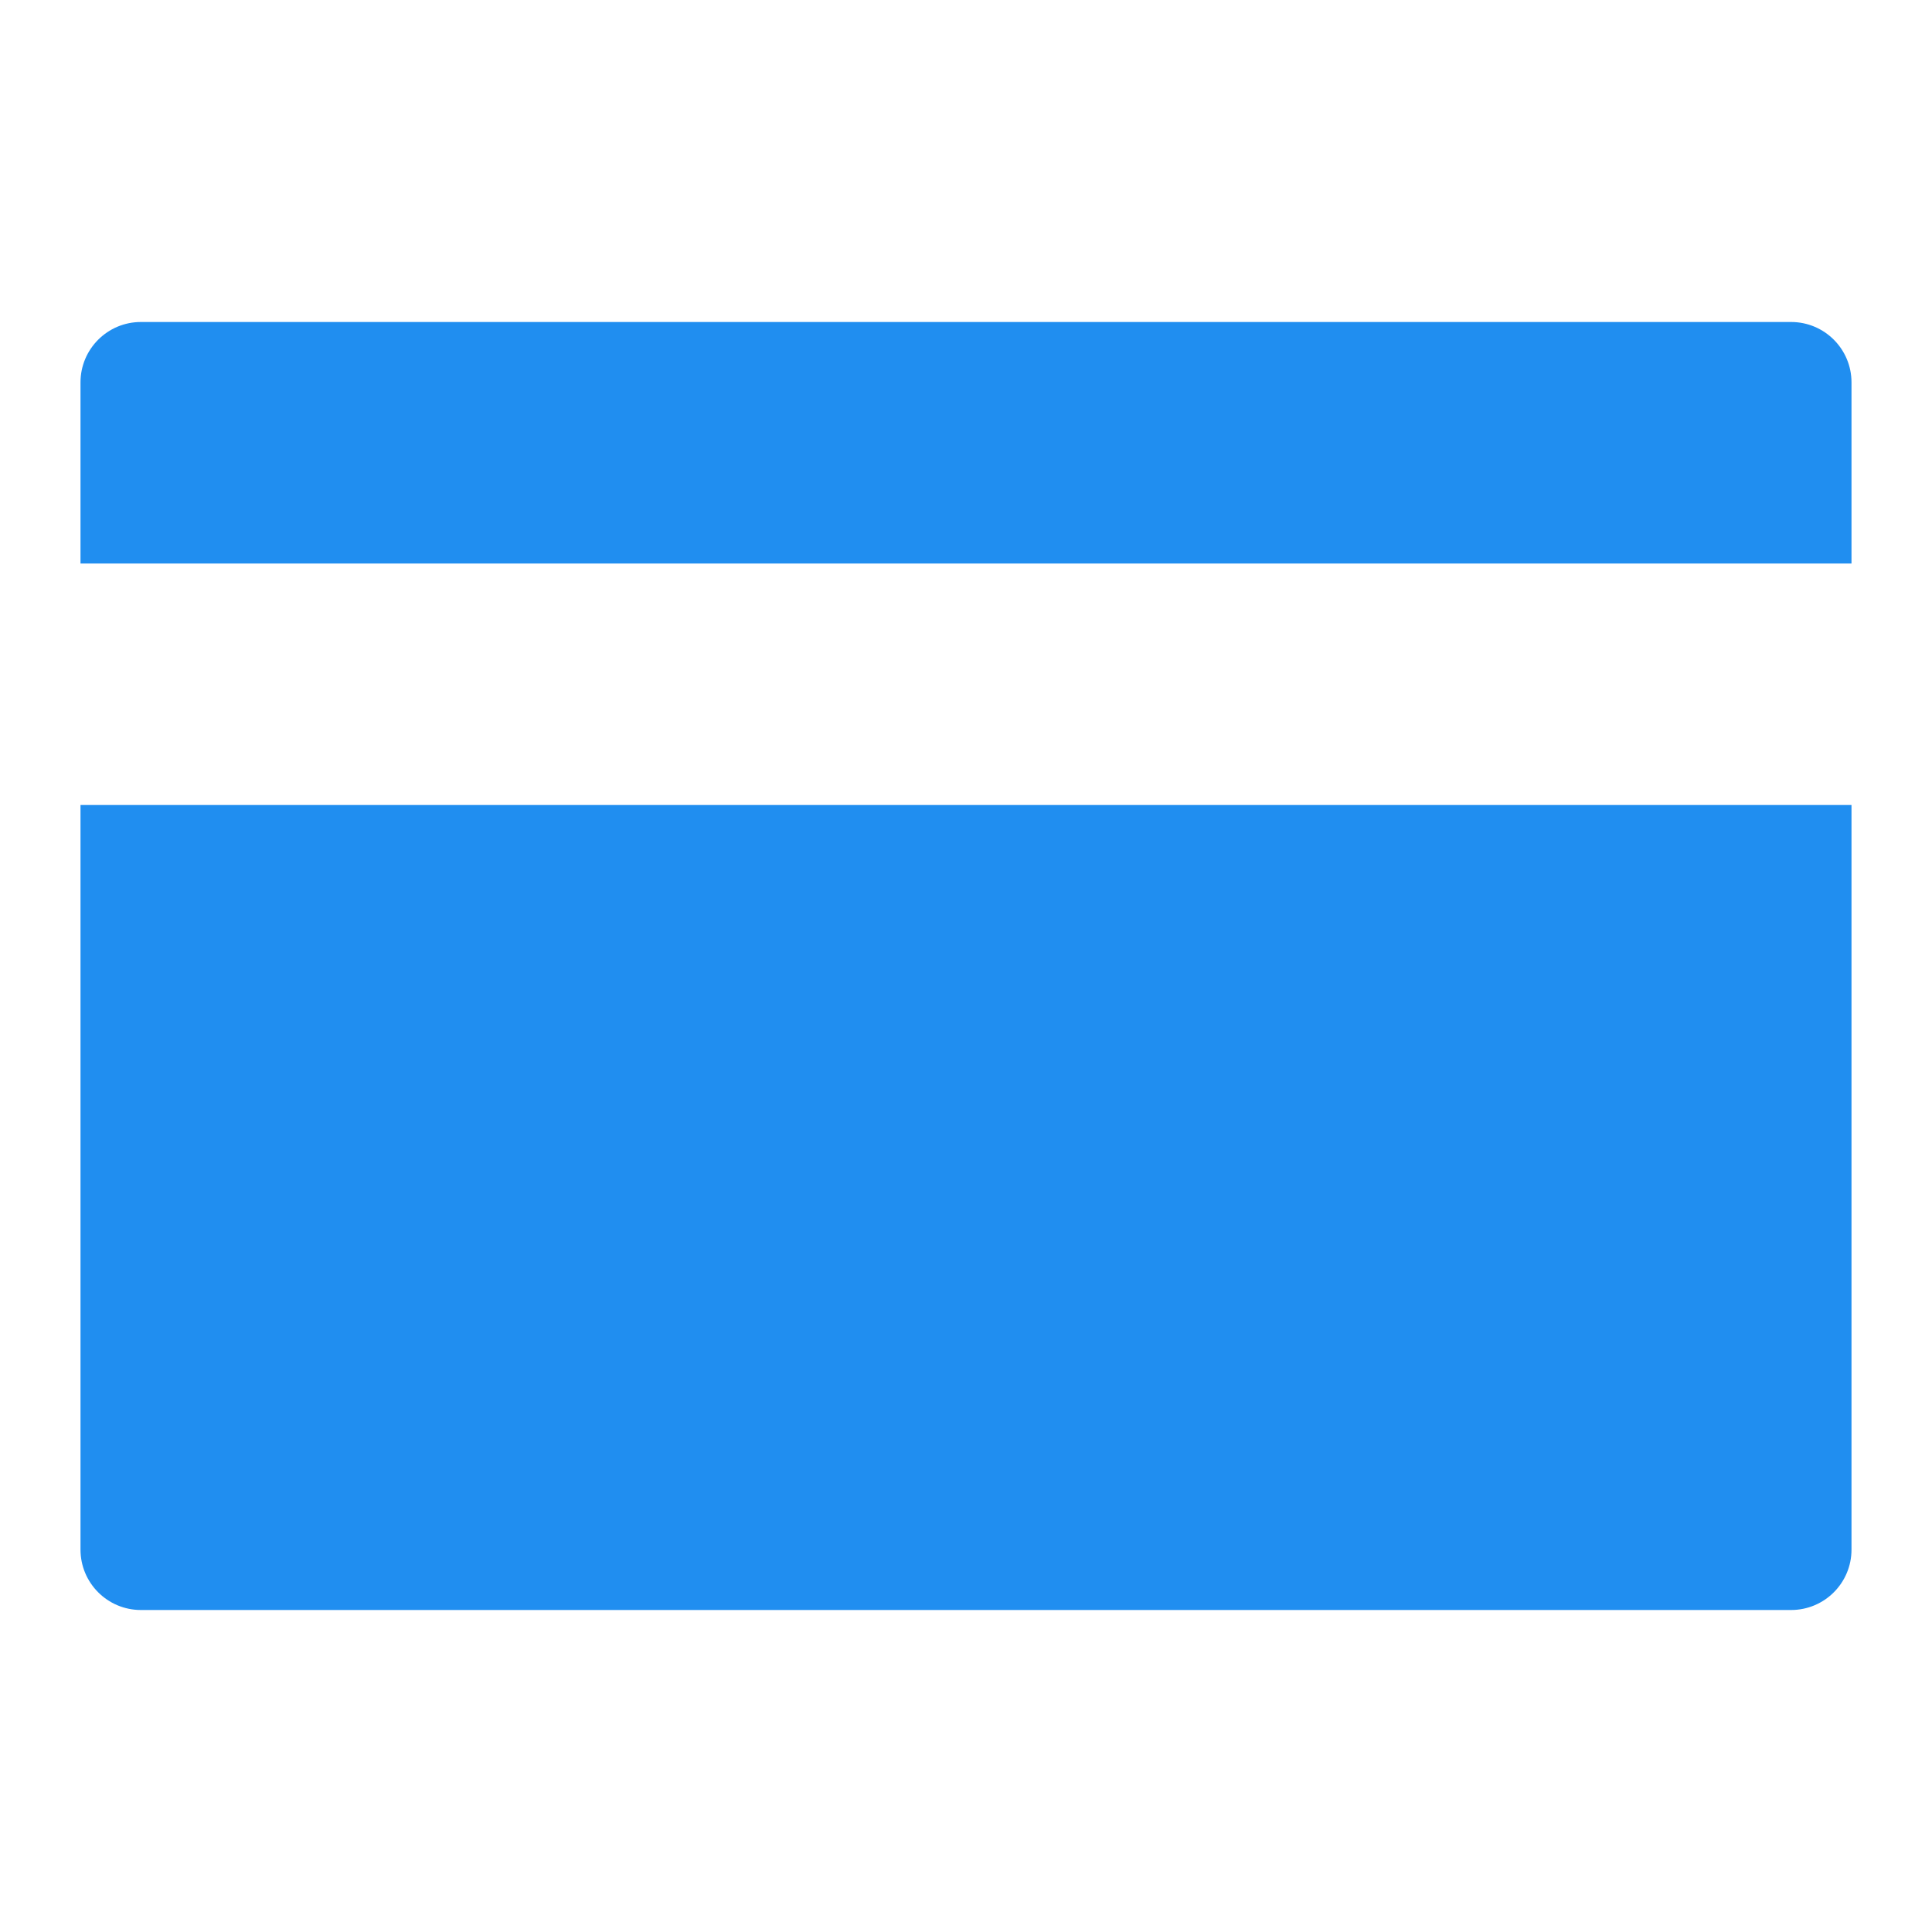 <svg width="24" height="24" viewBox="0 0 24 24" fill="none" xmlns="http://www.w3.org/2000/svg">
<path d="M1.75 4C1.336 4 1 4.336 1 4.75L1 7H23V4.75C23 4.336 22.664 4 22.25 4L1.75 4Z" fill="#208EF0"/>
<path d="M23 10H1L1 19.25C1 19.664 1.336 20 1.75 20H22.25C22.664 20 23 19.664 23 19.25V10Z" fill="#208EF0"/>
</svg>
